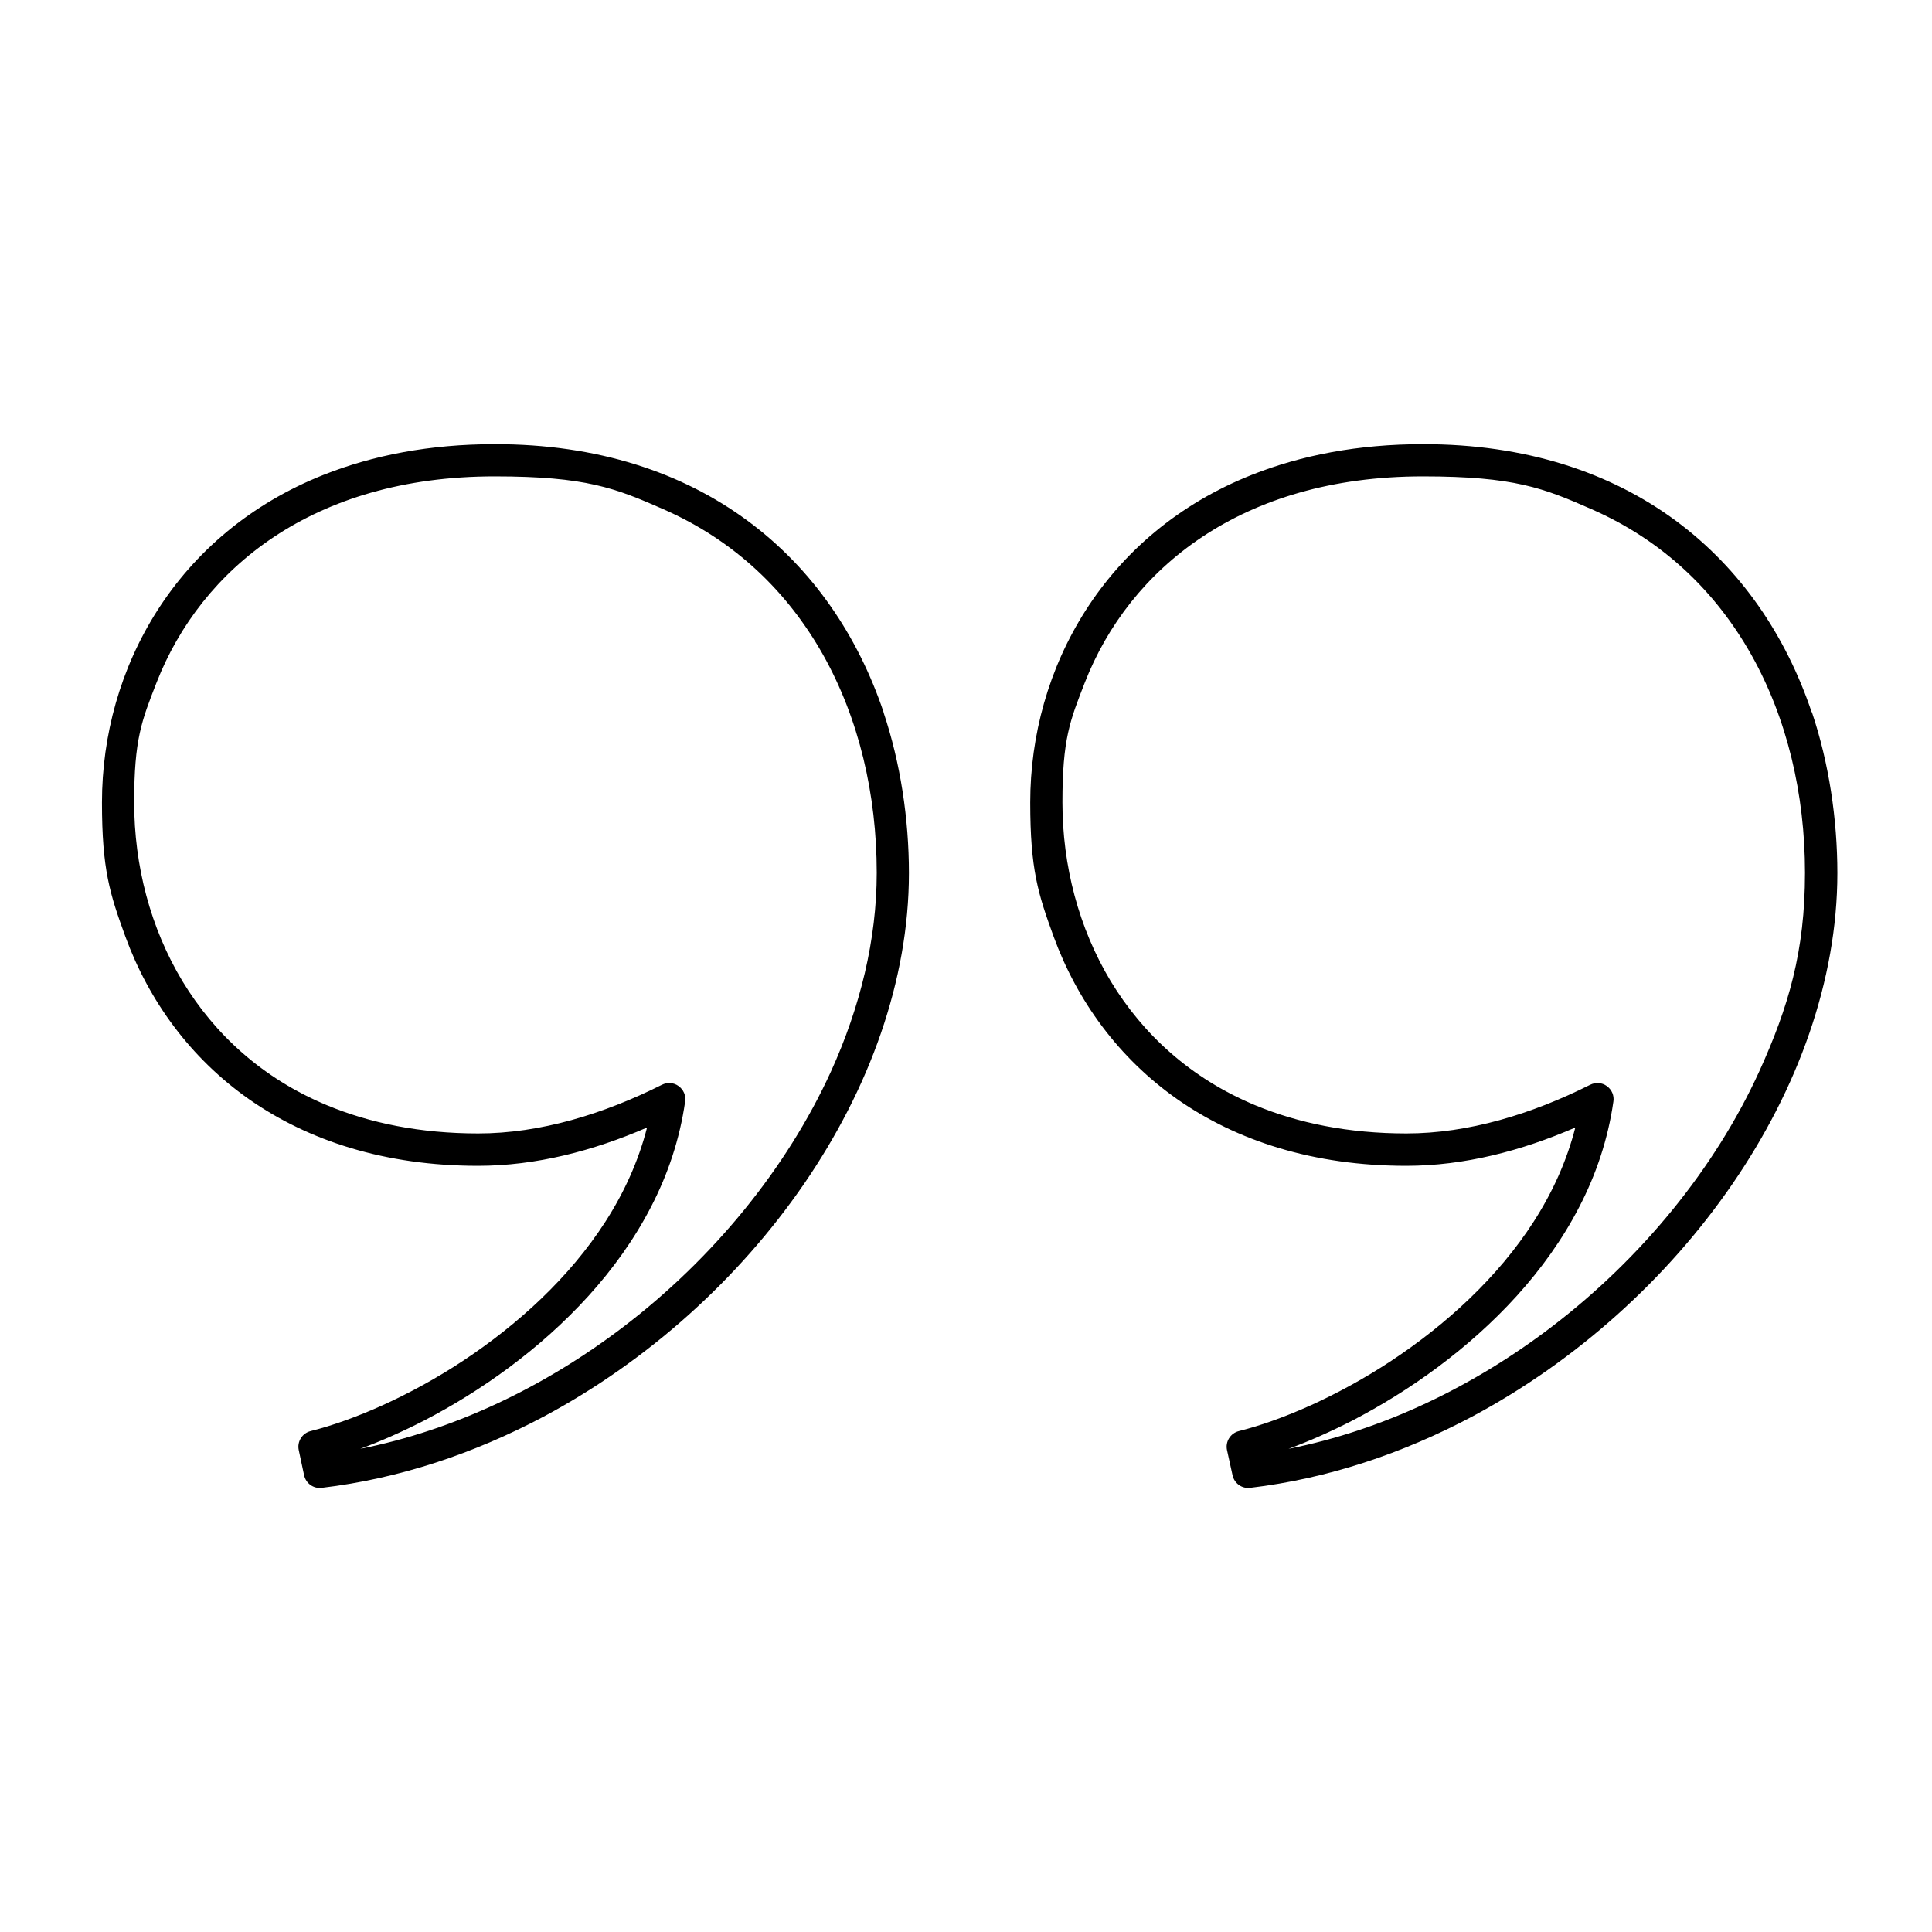 <svg xmlns="http://www.w3.org/2000/svg" id="Calque_1" data-name="Calque 1" viewBox="0 0 1080 1080"><defs><style>      .cls-1 {        fill: #000;        stroke-width: 0px;      }    </style></defs><path class="cls-1" d="M493.9,398c-14.3-42.4-39.5-80-76-106.9-36.4-26.9-83.8-42.9-141.5-42.8-36.1,0-67.9,6.2-95.4,17.1-41.2,16.3-72.3,43.4-93,75.8-20.7,32.4-31,69.9-31,107.4s4.4,51.1,13.1,75c13.1,35.8,36.3,67.9,69.3,91,33.1,23.1,75.9,37.1,127.8,37.1,32.5,0,64.5-8.4,94.5-21.4-4.8,18.8-12.8,36.3-23.2,52.5-20.2,31.5-49.3,57.8-79.5,77.8-15.1,10-30.5,18.3-45,24.9-14.6,6.6-28.4,11.5-40.4,14.5-4.7,1.2-7.6,5.9-6.6,10.6l3,14.1c1,4.5,5.2,7.6,9.9,7,43.2-5.1,85.2-19.2,124-39.8,58.2-31.1,109-76.9,145.5-130,18.2-26.5,32.9-54.9,43-84.2,10.1-29.3,15.7-59.5,15.7-89.6s-4.7-61.6-14.2-89.9ZM464.5,599c-24.7,54.1-65.8,104.4-116,142.7-43.8,33.4-94.5,57.8-147.1,68.2,11.4-4.2,23.4-9.5,35.7-15.8,31.6-16.4,64.8-39.8,91.9-69.7,13.5-14.9,25.5-31.5,34.9-49.7,9.4-18.1,16.1-37.9,19.1-59,.5-3.3-.9-6.6-3.7-8.6-2.7-2-6.3-2.2-9.3-.7-32.7,16.4-68,27.2-102.7,27.2-32.5,0-60.6-5.8-84.6-15.8-36-15-62.7-39.6-80.7-69.3-17.9-29.7-27-64.6-27-100s4.2-45.6,12.5-66.9c12.5-32,34.4-60.7,65.7-81.5,31.3-20.8,72.2-33.8,123.3-33.8s67.6,6.6,94.2,18.3c40,17.5,69.6,46.2,89.5,81.6,19.9,35.5,29.9,77.7,29.9,121.7,0,37.2-9.2,75-25.6,111.1Z"></path><path class="cls-1" d="M1012.7,398c-14.3-42.4-39.5-80-75.9-106.9-36.4-26.9-83.8-42.9-141.5-42.8-36.1,0-67.9,6.2-95.4,17.1-41.2,16.3-72.3,43.4-93,75.8-20.7,32.4-31,69.9-31,107.4s4.4,51.1,13.1,75c13.1,35.8,36.3,67.9,69.3,91,33.1,23.1,75.9,37.1,127.8,37.1,32.5,0,64.5-8.4,94.5-21.4-4.8,18.8-12.8,36.3-23.2,52.5-20.2,31.5-49.3,57.8-79.5,77.8-15.1,10-30.5,18.3-45,24.9-14.6,6.6-28.4,11.5-40.4,14.5-4.7,1.2-7.6,5.9-6.6,10.6l3.1,14.1c1,4.5,5.2,7.6,9.9,7,43.2-5.1,85.2-19.2,124-39.8,58.2-31.1,109-76.9,145.5-130,18.2-26.5,32.9-54.9,43-84.2,10.1-29.3,15.7-59.5,15.7-89.6s-4.7-61.6-14.2-89.9ZM983.4,599c-24.7,54.1-65.8,104.4-116,142.7-43.8,33.4-94.4,57.8-147.1,68.2,11.4-4.2,23.4-9.5,35.7-15.8,31.6-16.4,64.8-39.8,91.9-69.7,13.5-14.9,25.5-31.5,34.9-49.7,9.4-18.1,16.1-37.9,19.1-59,.5-3.3-.9-6.6-3.7-8.6-2.7-2-6.3-2.2-9.3-.7-32.7,16.4-68,27.2-102.7,27.2-32.5,0-60.6-5.8-84.6-15.8-36-15-62.7-39.6-80.7-69.3-17.9-29.7-27-64.6-27-100s4.2-45.6,12.5-66.9c12.5-32,34.4-60.7,65.7-81.5,31.3-20.8,72.2-33.8,123.3-33.8s67.6,6.6,94.2,18.3c40,17.5,69.6,46.2,89.5,81.6,19.9,35.5,29.9,77.7,29.9,121.7s-9.2,75-25.6,111.1Z"></path></svg>